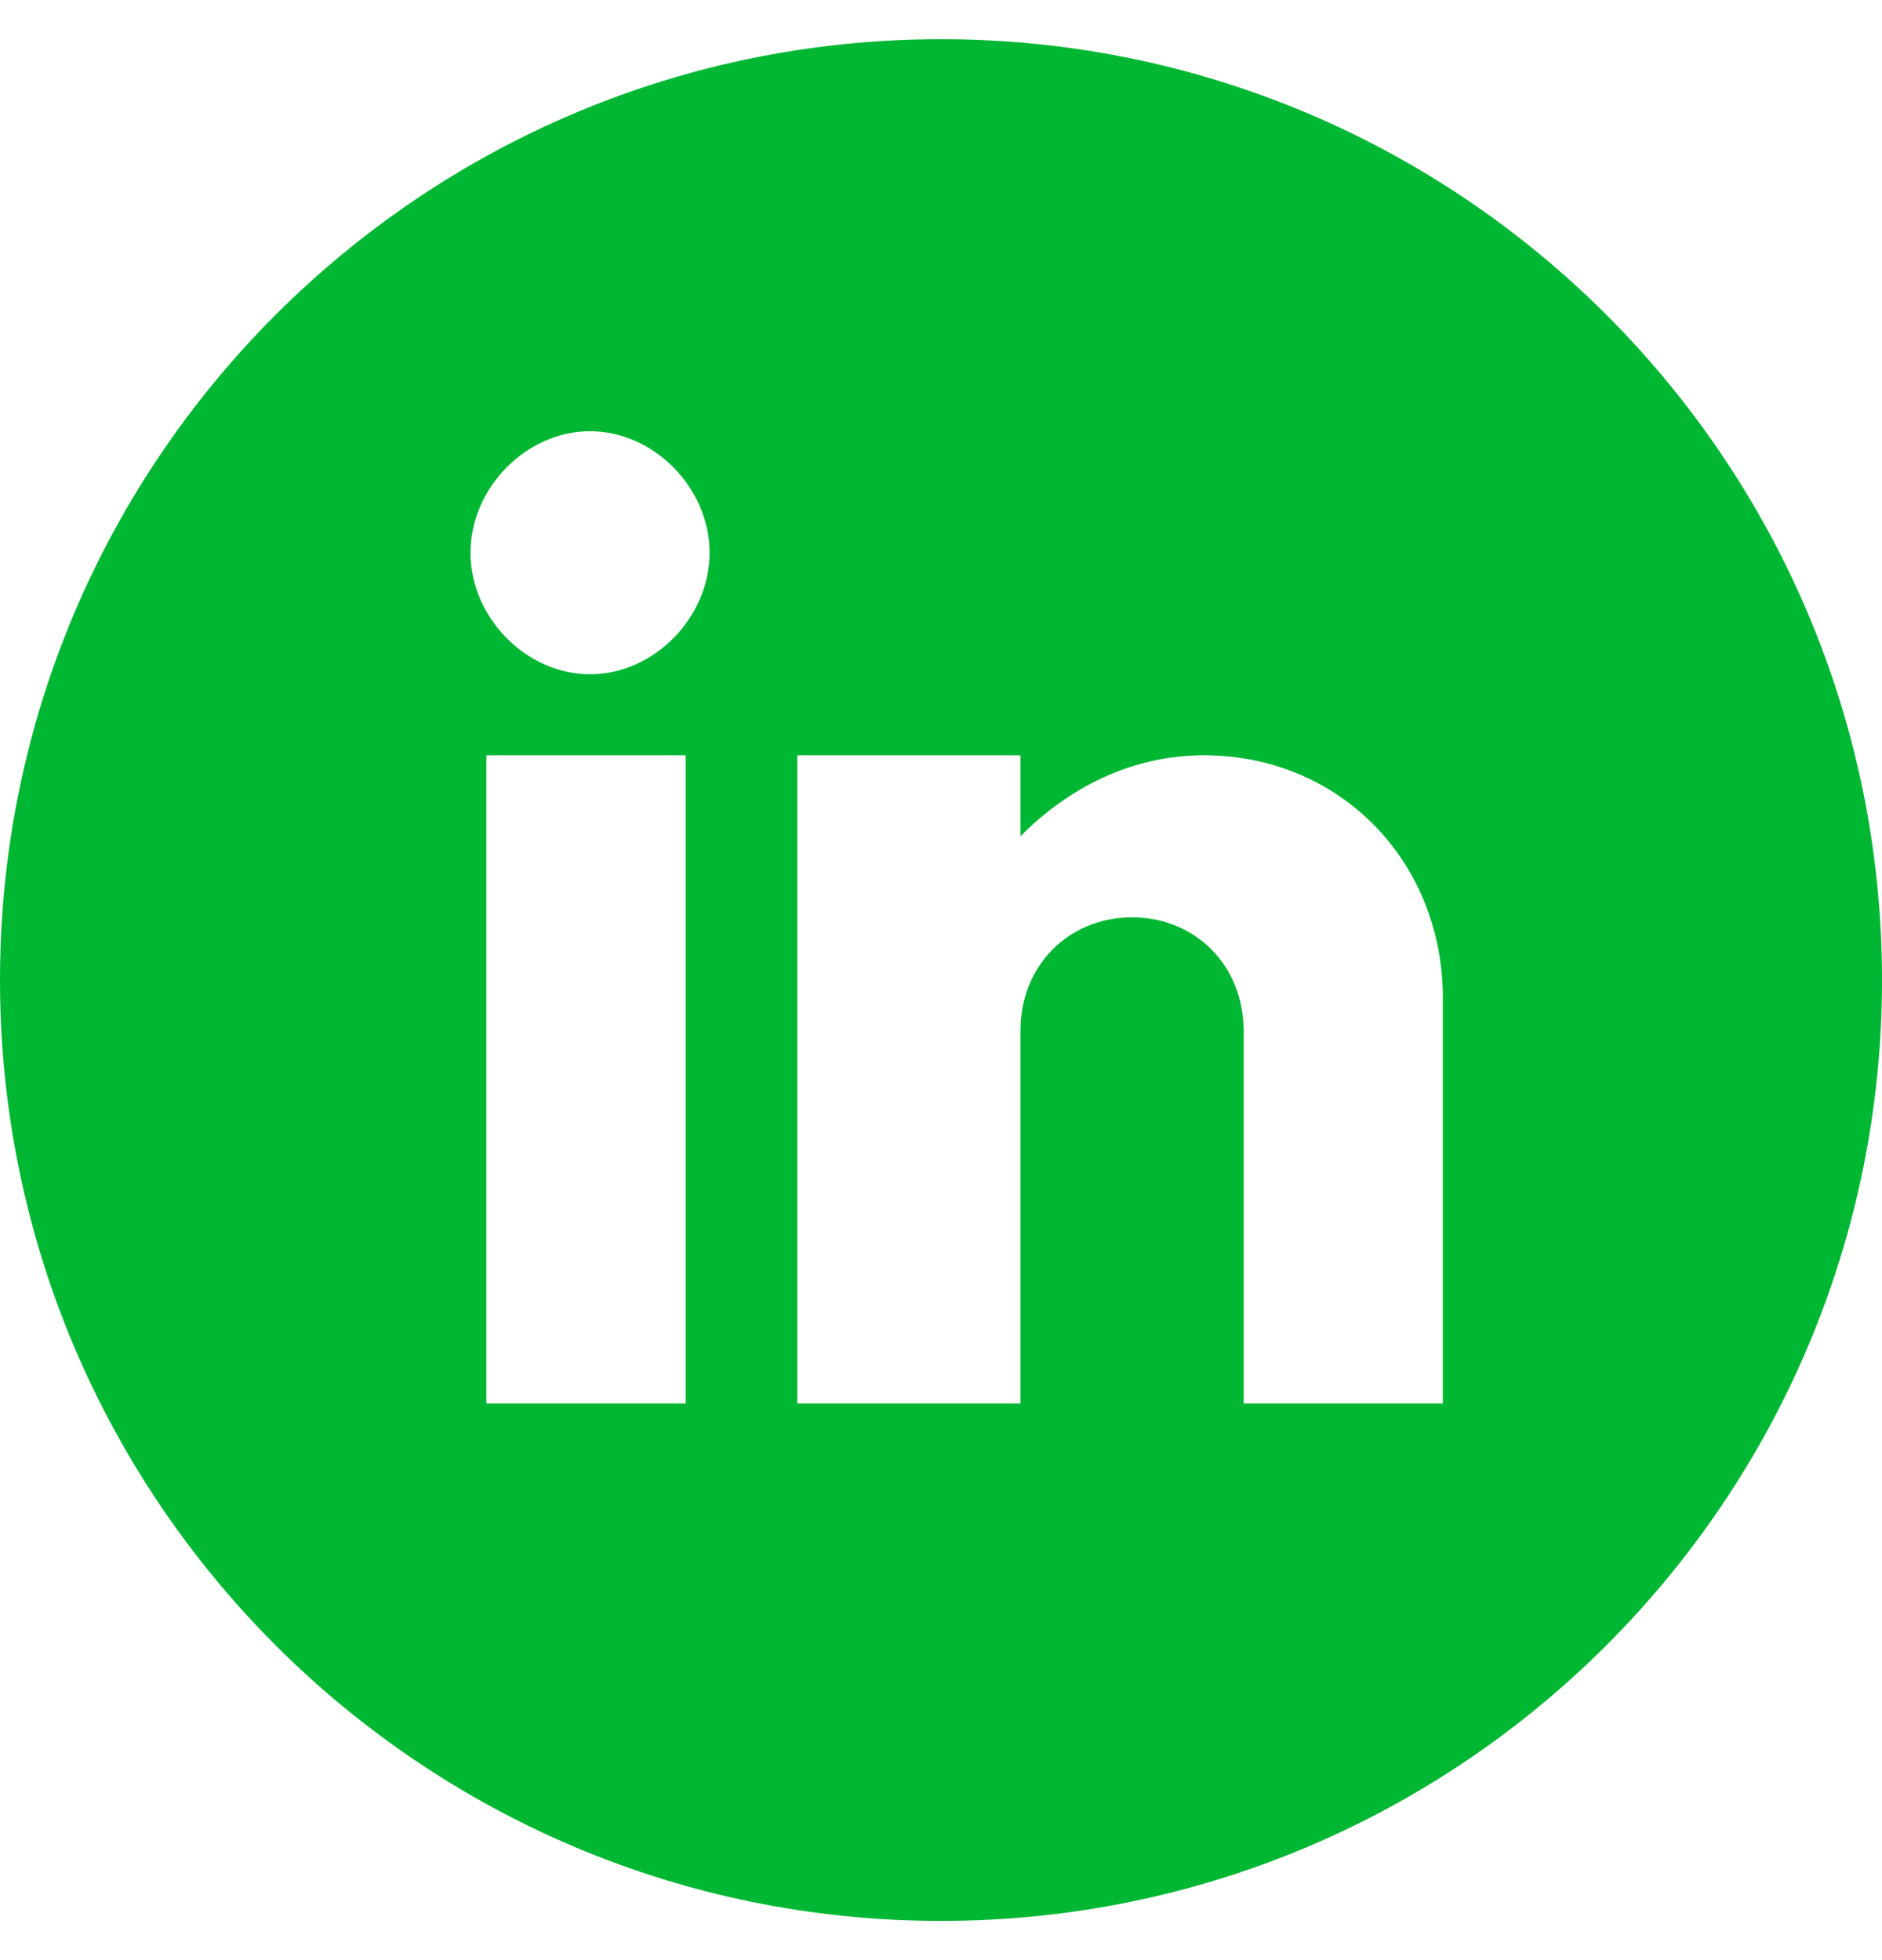 <?xml version="1.0" encoding="UTF-8"?> <svg xmlns="http://www.w3.org/2000/svg" width="24" height="25" viewBox="0 0 24 25" fill="none"><path fill-rule="evenodd" clip-rule="evenodd" d="M12 24.5C18.627 24.5 24 19.127 24 12.5C24 5.873 18.627 0.5 12 0.5C5.373 0.5 0 5.873 0 12.5C0 19.127 5.373 24.5 12 24.5ZM13.013 10.667C13.623 10.047 14.436 9.633 15.351 9.633C17.079 9.633 18.4 10.977 18.4 12.733V17.9H15.859V13.147C15.859 12.32 15.249 11.7 14.436 11.7C13.623 11.7 13.013 12.32 13.013 13.147V17.9H10.167V9.633H13.013V10.667ZM8.744 17.9H6.203V9.633H8.744V17.9ZM6 7.05C6 6.223 6.711 5.5 7.525 5.5C8.338 5.5 9.049 6.223 9.049 7.05C9.049 7.877 8.338 8.6 7.525 8.6C6.711 8.6 6 7.877 6 7.05Z" fill="#00B733"></path></svg> 